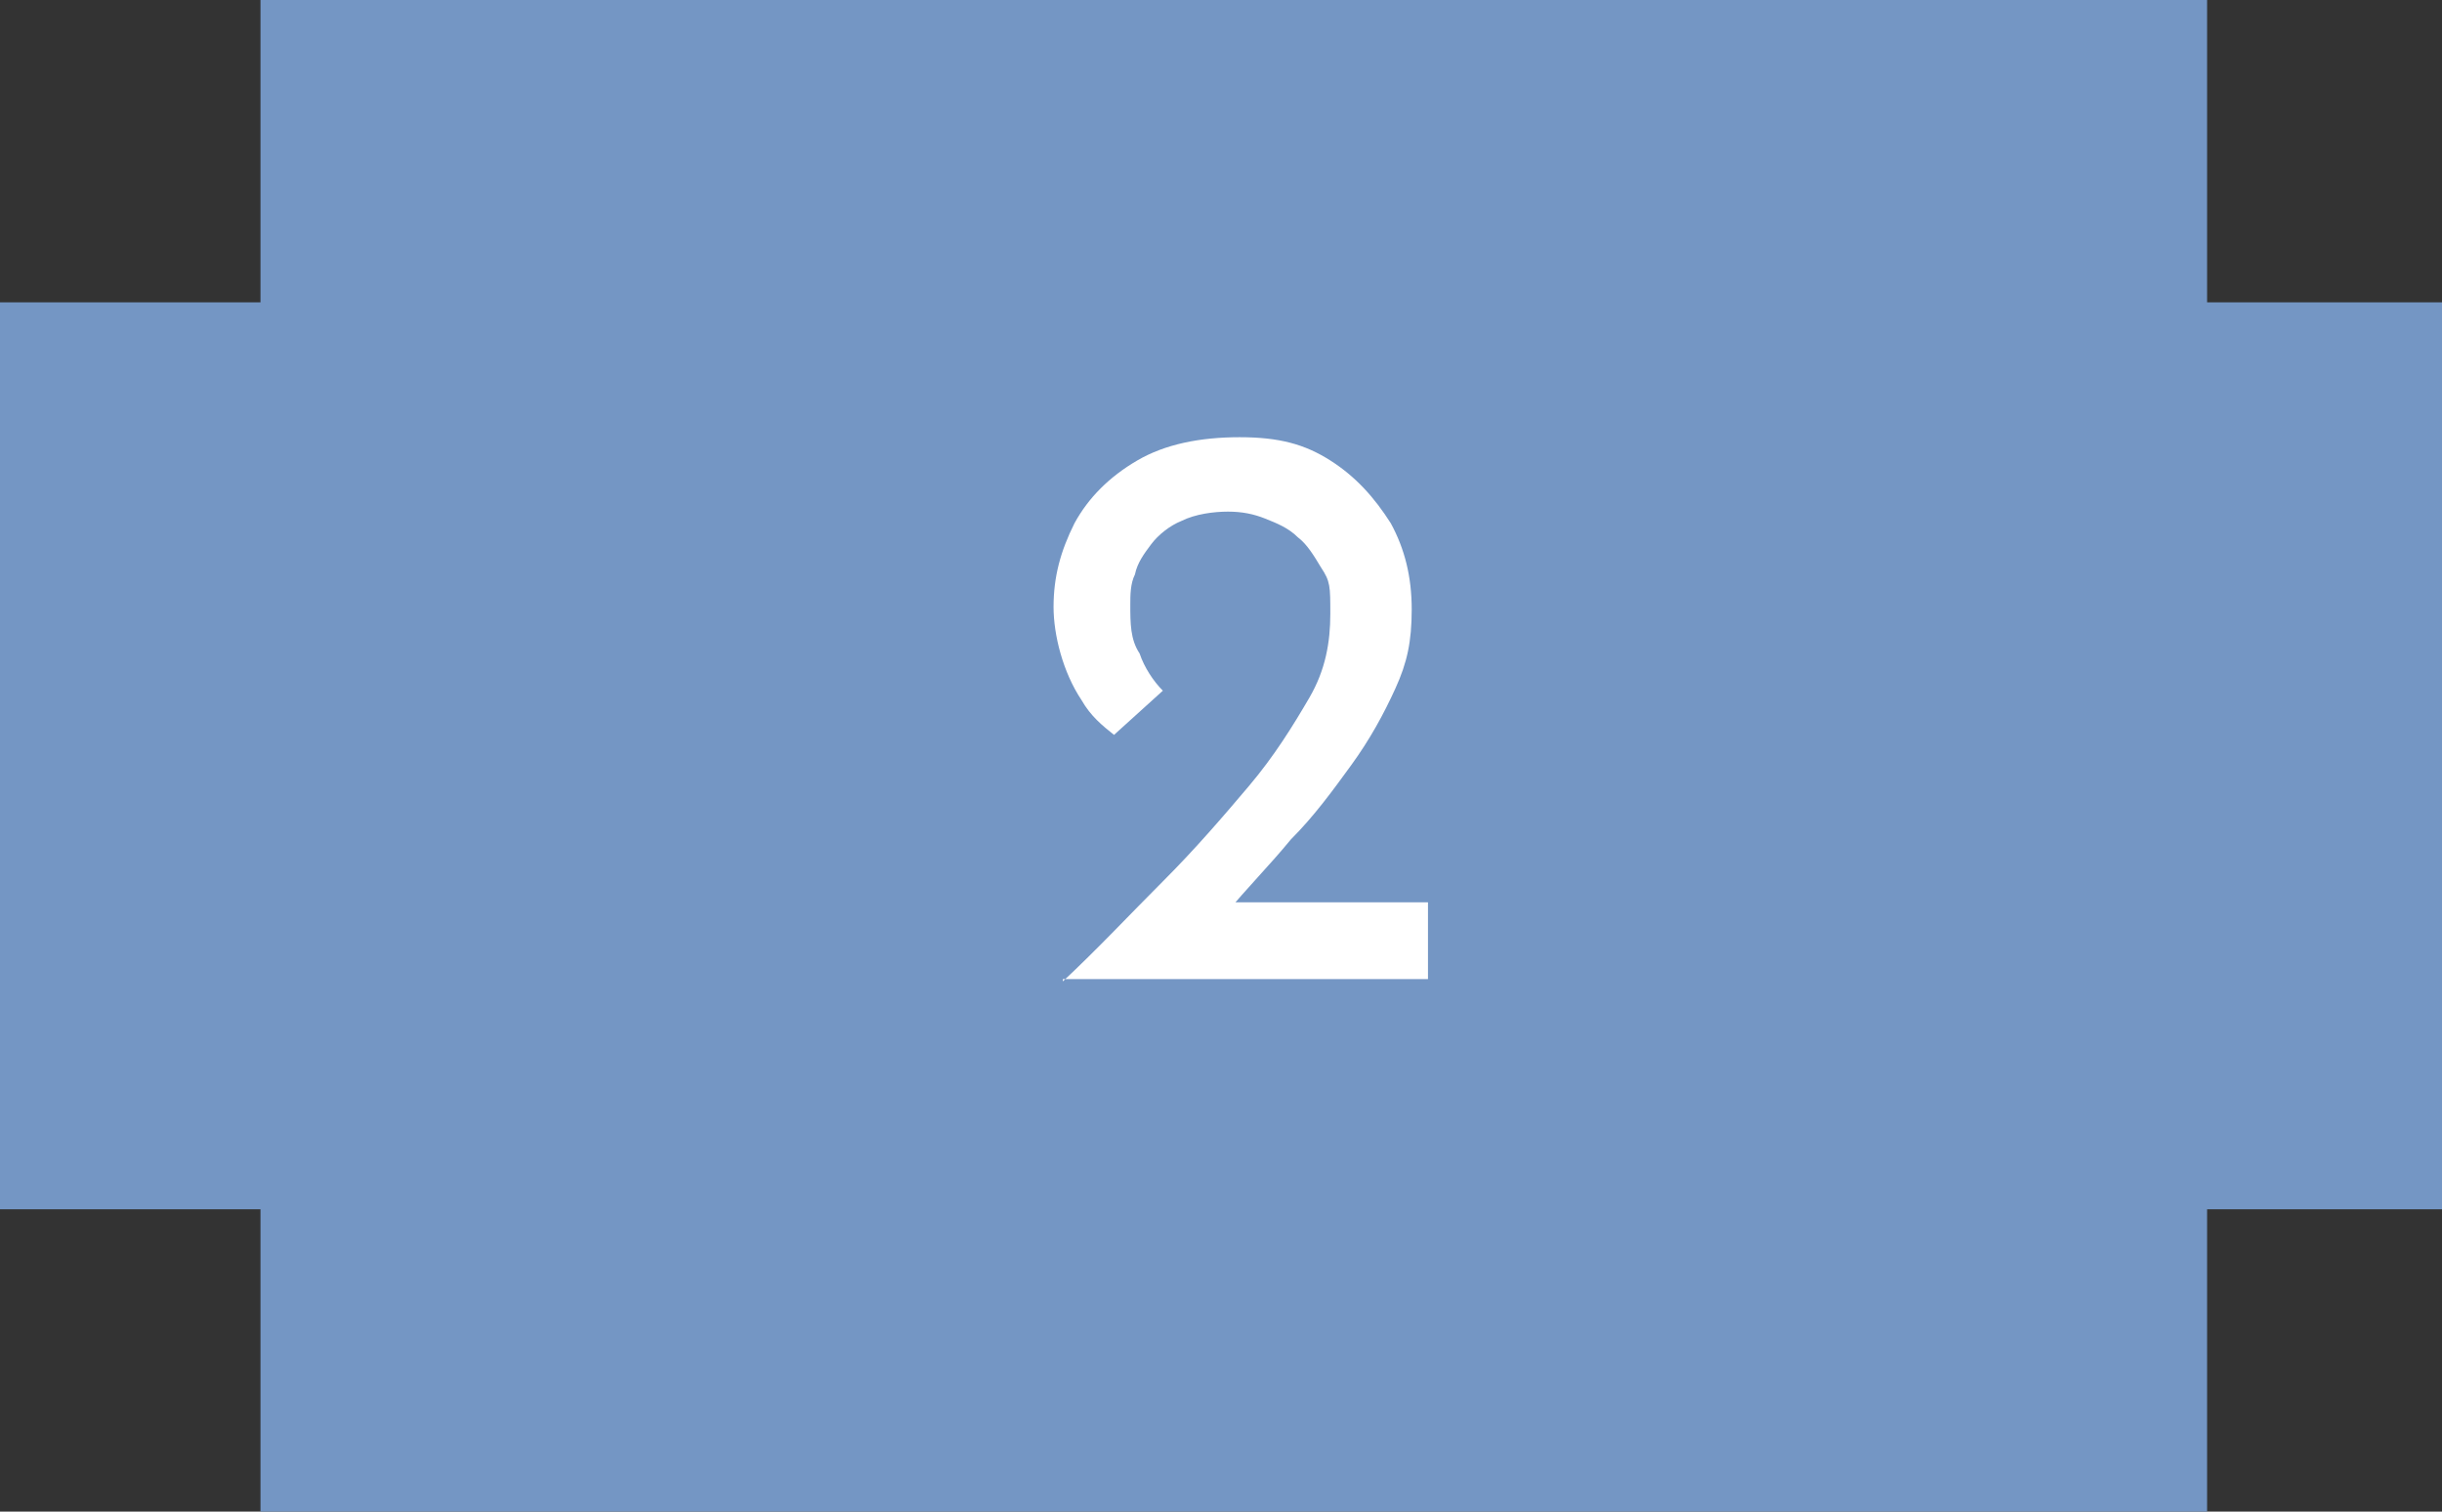 <?xml version="1.0" encoding="UTF-8"?>
<svg id="Laag_1" xmlns="http://www.w3.org/2000/svg" version="1.1" viewBox="0 0 105 65">
  <rect x="0" y="0" width="105" height="65" fill="#333333" stroke="none"/>
  <!-- Generator: Adobe Illustrator 29.3.1, SVG Export Plug-In . SVG Version: 2.1.0 Build 151)  -->
  <defs>
    <style>
      .st0 {
        fill: #7496c4;
      }

      .st1 {
        fill: #fff;
      }
    </style>
  </defs>
  <polygon class="st0" points="105 13 94.9 13 94.9 0 11.2 0 11.2 13 0 13 0 52 11.2 52 11.2 65 94.9 65 94.9 52 105 52 105 13"/>
  <path class="st1" d="M45.7,42.2c1.5-1.4,2.9-2.9,4.3-4.3s2.6-2.8,3.7-4.1c1.1-1.3,1.9-2.6,2.6-3.8s.9-2.4.9-3.6,0-1.4-.4-2c-.3-.5-.6-1-1-1.3-.4-.4-.9-.6-1.4-.8-.5-.2-1-.3-1.6-.3s-1.4.1-2,.4c-.5.2-1,.6-1.3,1s-.6.8-.7,1.3c-.2.4-.2.9-.2,1.3,0,.8,0,1.5.4,2.1.2.6.6,1.2,1,1.6l-2.1,1.9c-.5-.4-1-.8-1.4-1.5-.4-.6-.7-1.3-.9-2s-.3-1.4-.3-2c0-1.3.3-2.4.9-3.6.6-1.1,1.5-2,2.7-2.7s2.7-1,4.4-1,2.8.3,3.9,1c1.1.7,1.9,1.6,2.6,2.7.6,1.1.9,2.3.9,3.7s-.2,2.3-.7,3.4-1.1,2.2-1.9,3.3c-.8,1.1-1.6,2.2-2.6,3.2-.9,1.1-1.9,2.1-2.8,3.2l-1.5-.5h10.2v3.3h-15.7Z"/>
</svg>